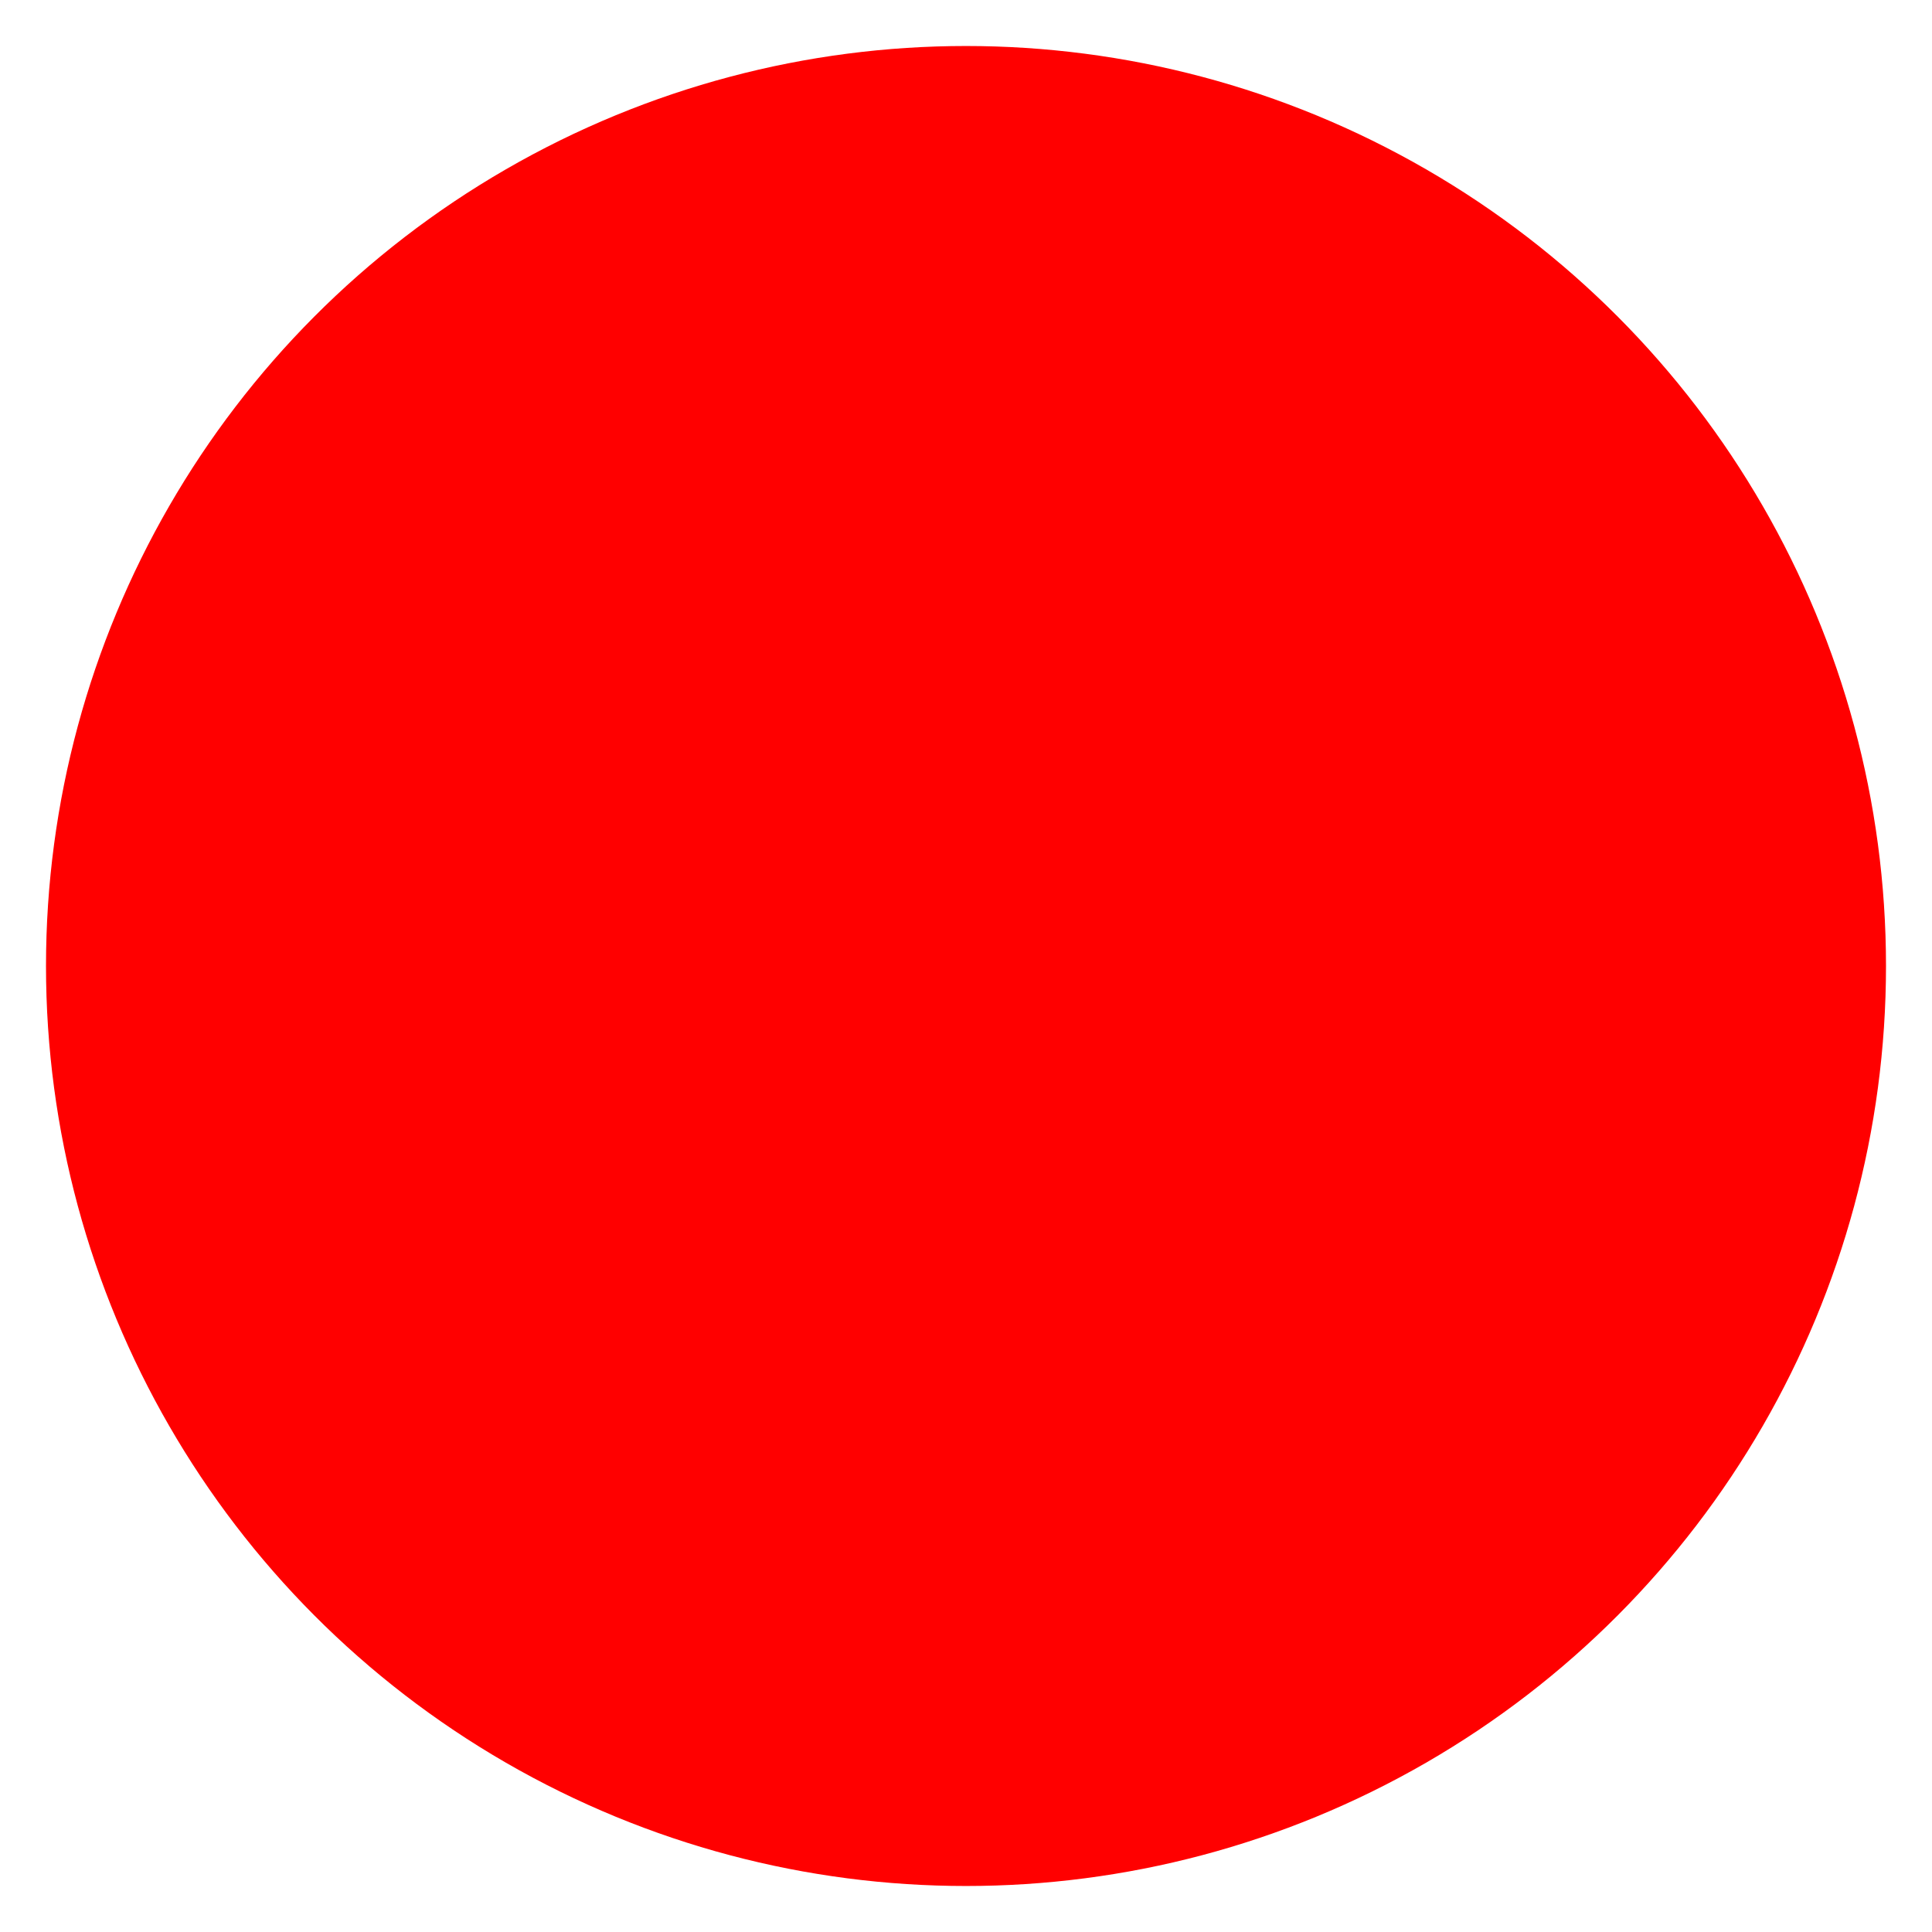<?xml version="1.0" encoding="utf-8" ?>
<svg baseProfile="full" height="210" version="1.1" viewBox="0 0 210 210" width="210" xmlns="http://www.w3.org/2000/svg" xmlns:ev="http://www.w3.org/2001/xml-events" xmlns:xlink="http://www.w3.org/1999/xlink"><defs /><ellipse cx="103.0" cy="105.0" fill="rgb(255,0,0)" fill-opacity="1" rx="30.0" ry="30.0" stroke="rgb(255,0,0)" stroke-width="0.25mm" /><defs /><ellipse cx="105.0" cy="105.0" fill="rgb(255,0,0)" fill-opacity="1" rx="100.0" ry="100.0" /><defs /></svg>